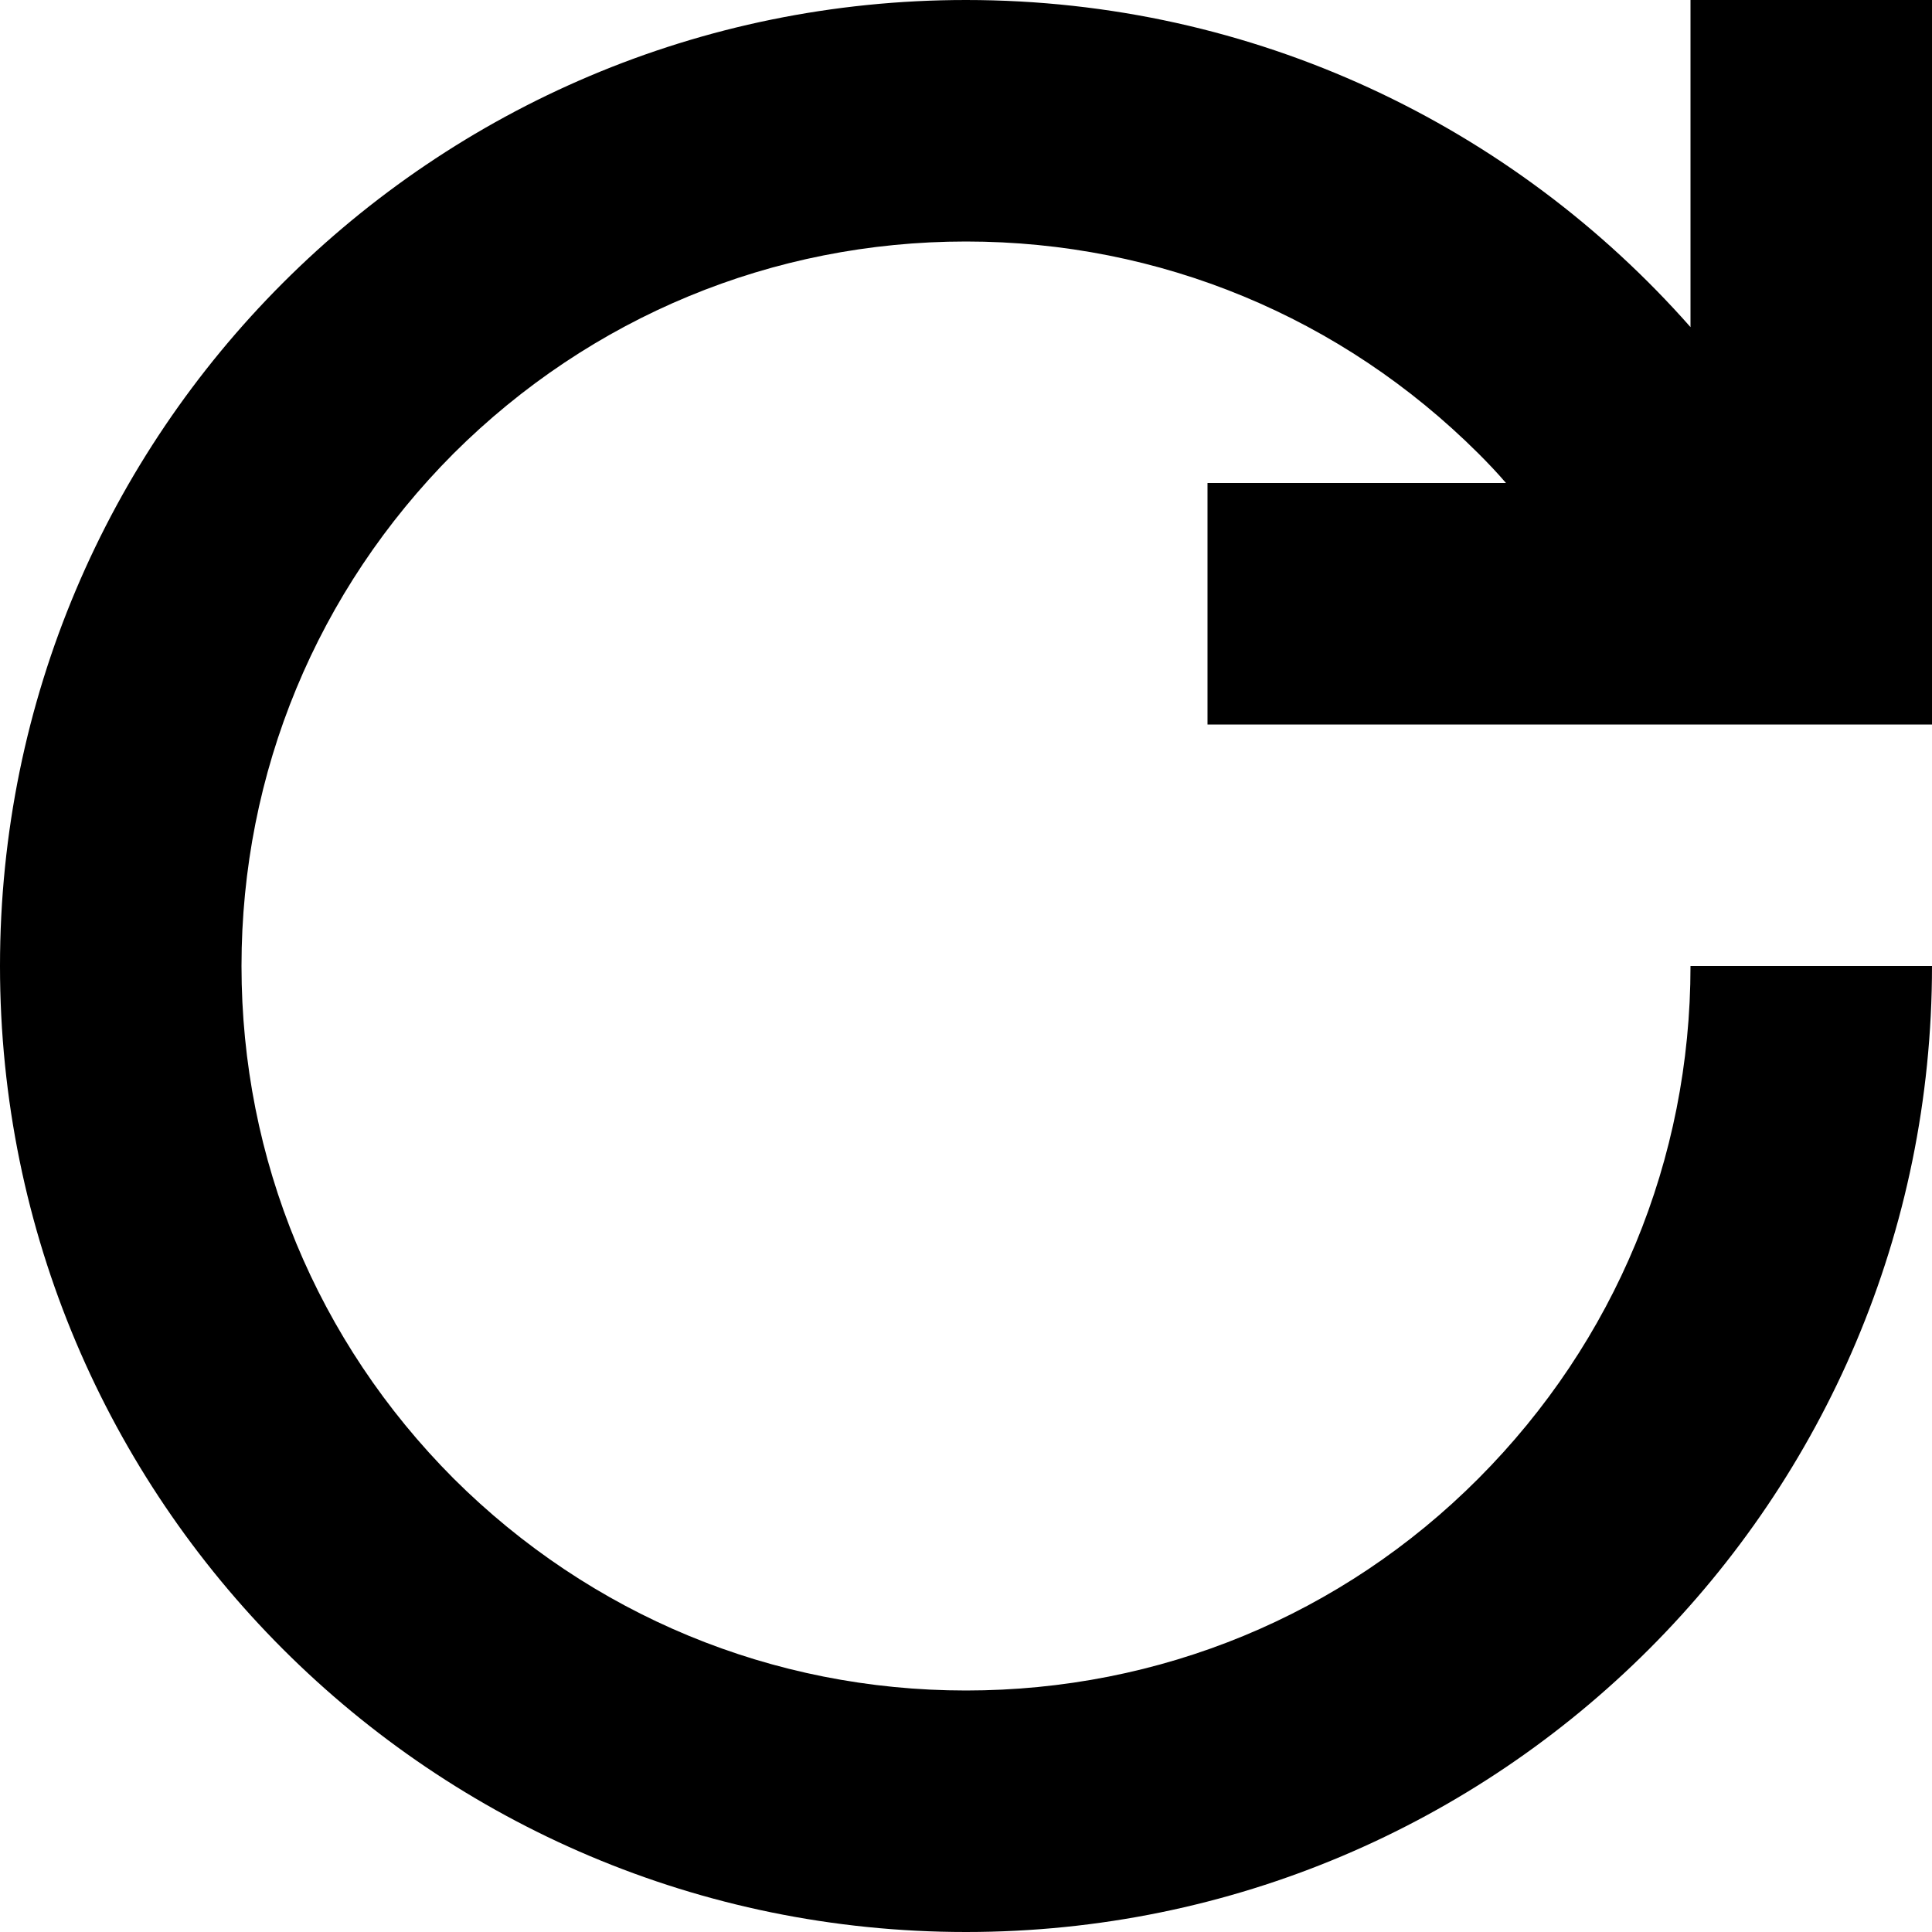 <?xml version="1.0" encoding="utf-8"?>
<!-- Скачано с сайта svg4.ru / Downloaded from svg4.ru -->
<svg width="800px" height="800px" viewBox="0 0 16 16" version="1.1" xmlns="http://www.w3.org/2000/svg" xmlns:xlink="http://www.w3.org/1999/xlink">
  <rect width="16" height="16" id="icon-bound" fill="none" />
  <path d="M14,0v2.709C12.534,1.047,10.391,0,8,0C3.581,0,0,3.581,0,8s3.581,8,8,8s8-3.581,8-8h-2c0,1.603-0.625,3.109-1.756,4.244 S9.603,14,8,14s-3.109-0.625-4.244-1.756C2.625,11.109,2,9.603,2,8s0.625-3.109,1.756-4.244C4.891,2.625,6.397,2,8,2 s3.109,0.625,4.244,1.756C12.322,3.834,12.4,3.916,12.472,4H10v2h6V0H14z" />
</svg>